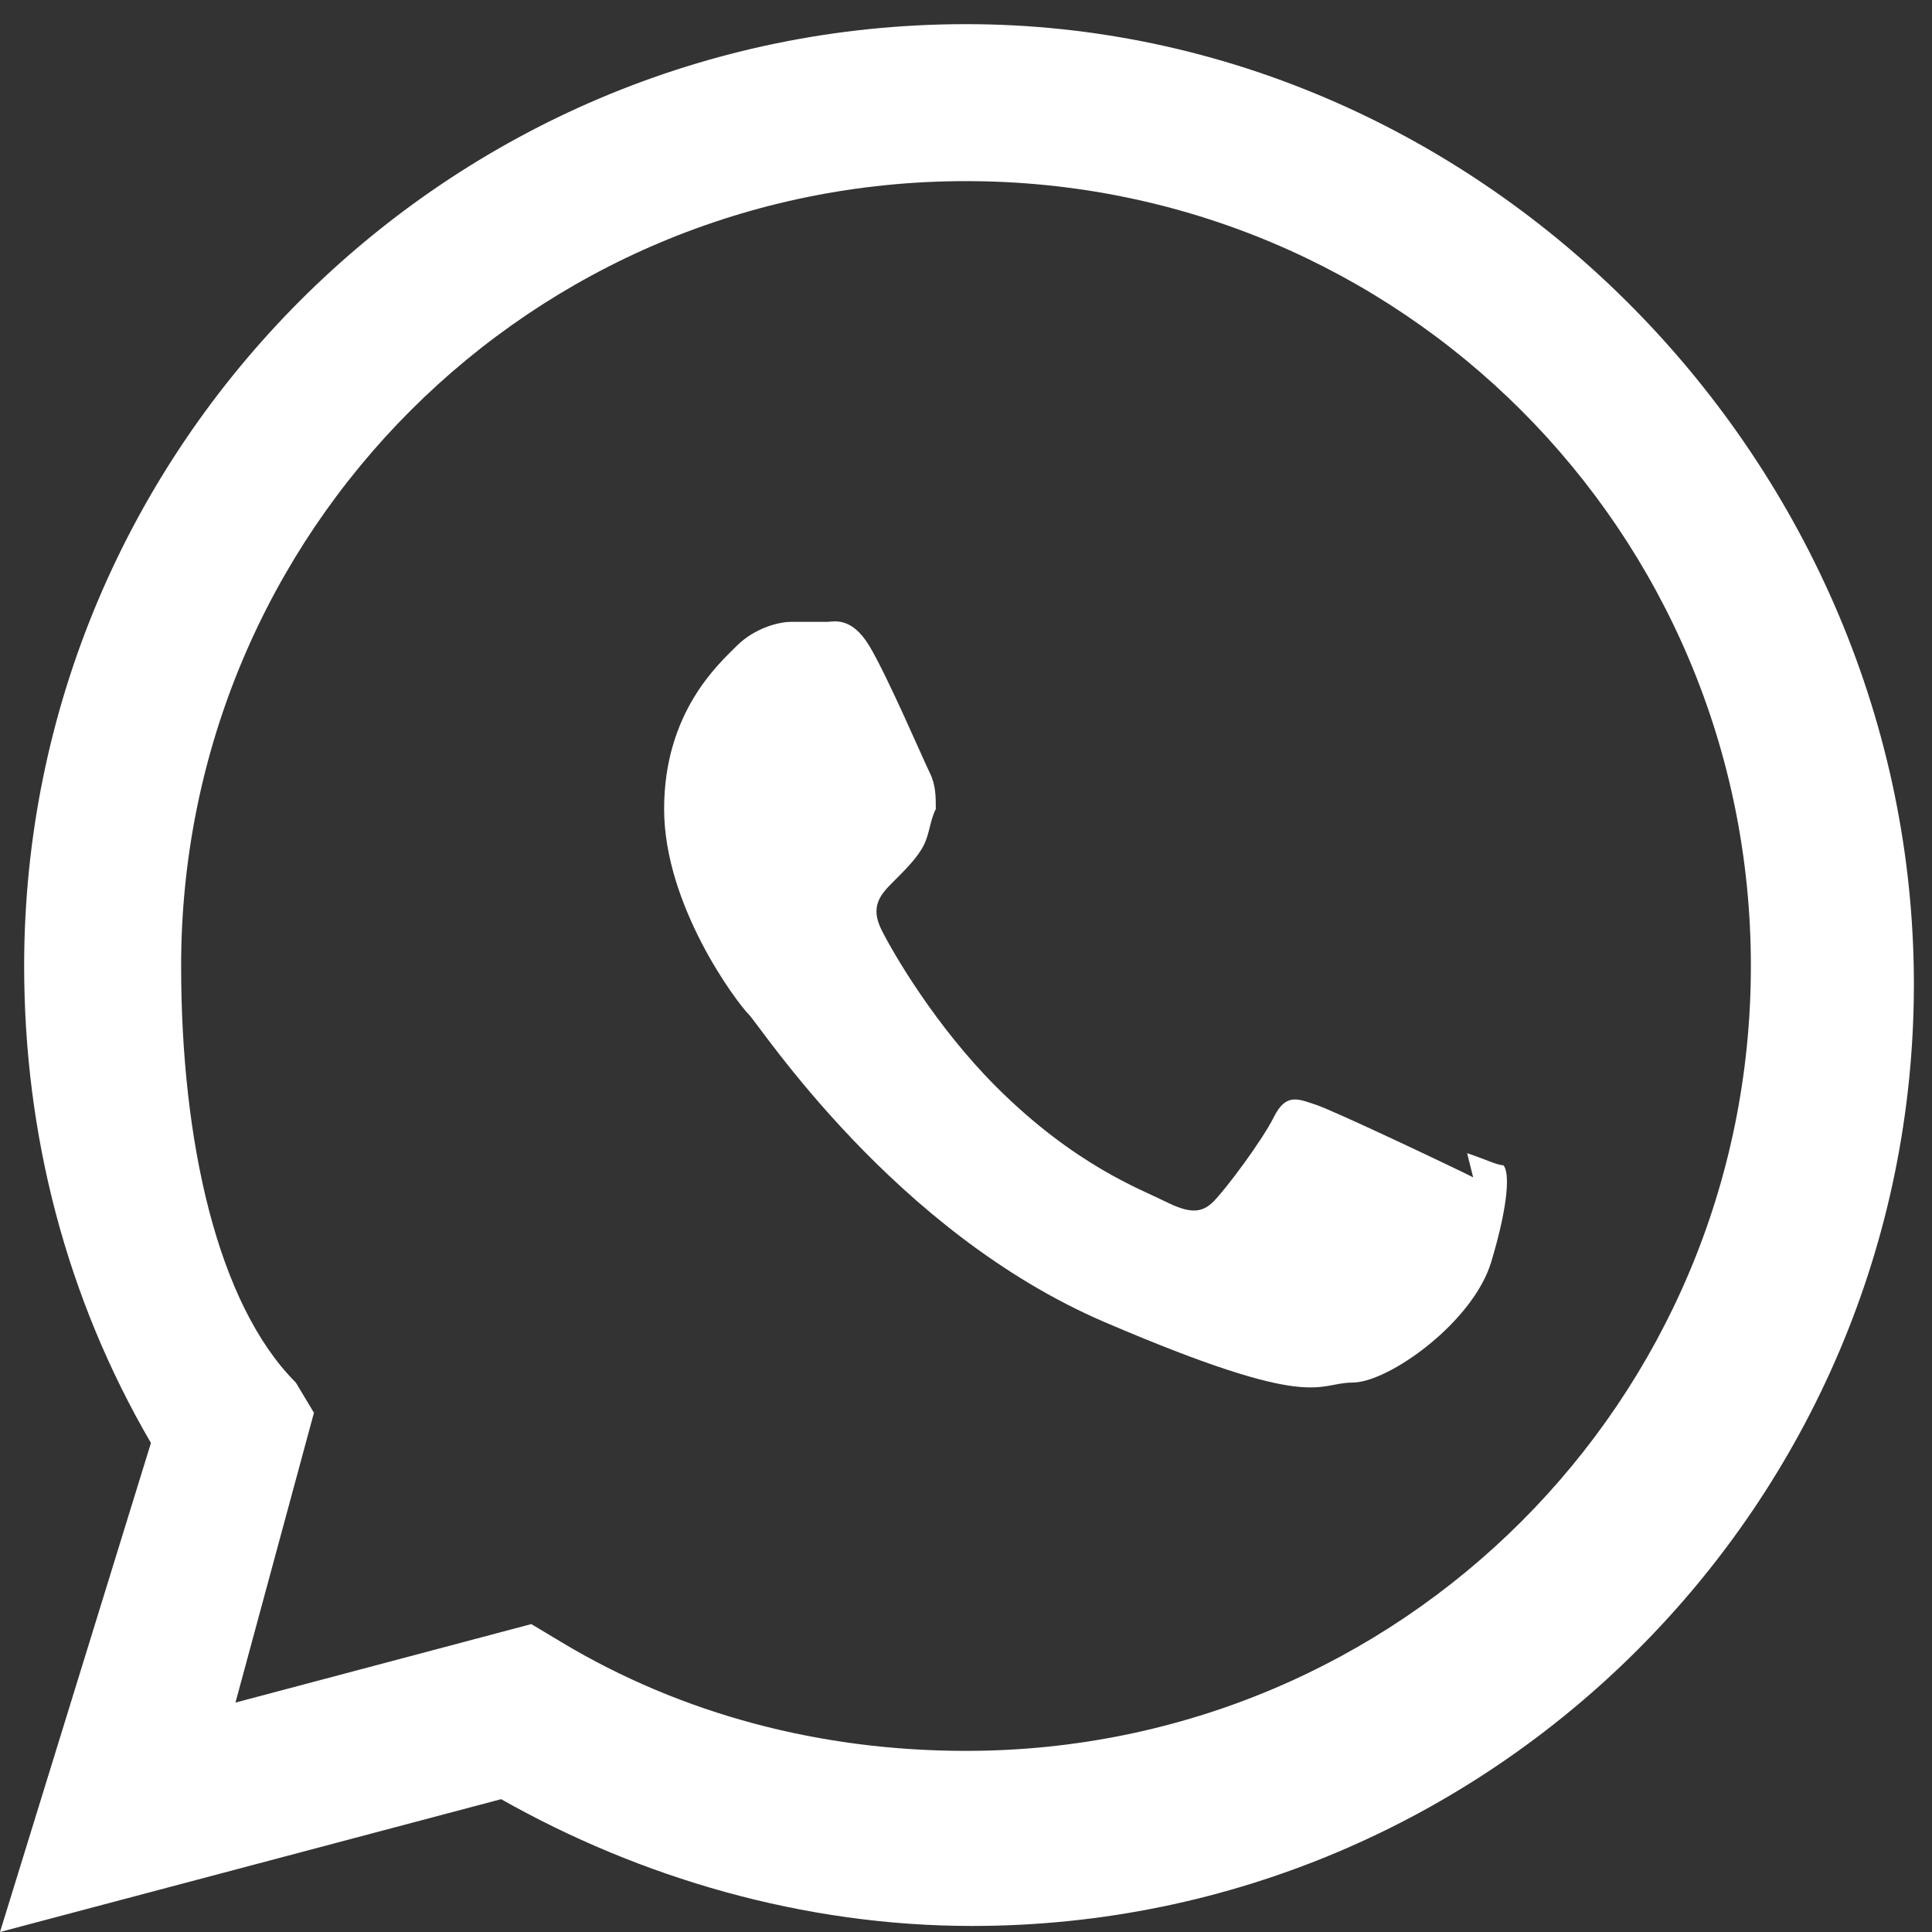 <svg xmlns="http://www.w3.org/2000/svg" viewBox="0 0 32 32">
  <rect x="0" y="0" width="32" height="32" fill="#333333" stroke="none"/>
  <path fill="#fff" d="M16 .4C7.4.4.4 7.4.4 16c0 2.8.7 5.5 2.1 7.9L0 32l8.3-2.2c2.3 1.3 5 2.1 7.8 2.1 8.6 0 15.6-7 15.6-15.6S24.6.4 16 .4zM16 29c-2.4 0-4.7-.6-6.7-1.8l-.5-.3-4.9 1.3 1.3-4.8-.3-.5C3.6 21.6 3 18.9 3 16 3 8.8 8.8 3 16 3s13 5.8 13 13-5.8 13-13 13z"></path>
  <path fill="#fff" d="M24.4 19.5c-.4-.2-2.3-1.1-2.6-1.2-.3-.1-.5-.2-.7.2s-.8 1.2-1 1.4c-.2.2-.4.2-.8 0-.4-.2-1.5-.6-2.8-1.9-1-1-1.7-2.2-1.9-2.6-.2-.4 0-.6.2-.8.2-.2.4-.4.5-.6.1-.2.1-.4.2-.6 0-.2 0-.4-.1-.6s-.7-1.6-1-2.1c-.3-.5-.6-.4-.7-.4h-.6c-.2 0-.6.1-.9.4s-1.2 1.1-1.2 2.7 1.2 3.2 1.4 3.4c.2.2 2.4 3.6 5.9 5.1 3.5 1.5 3.5 1 4.1 1s2-1 2.3-2 .3-1.5.2-1.6c-.1 0-.3-.1-.6-.2z"></path>
</svg>

